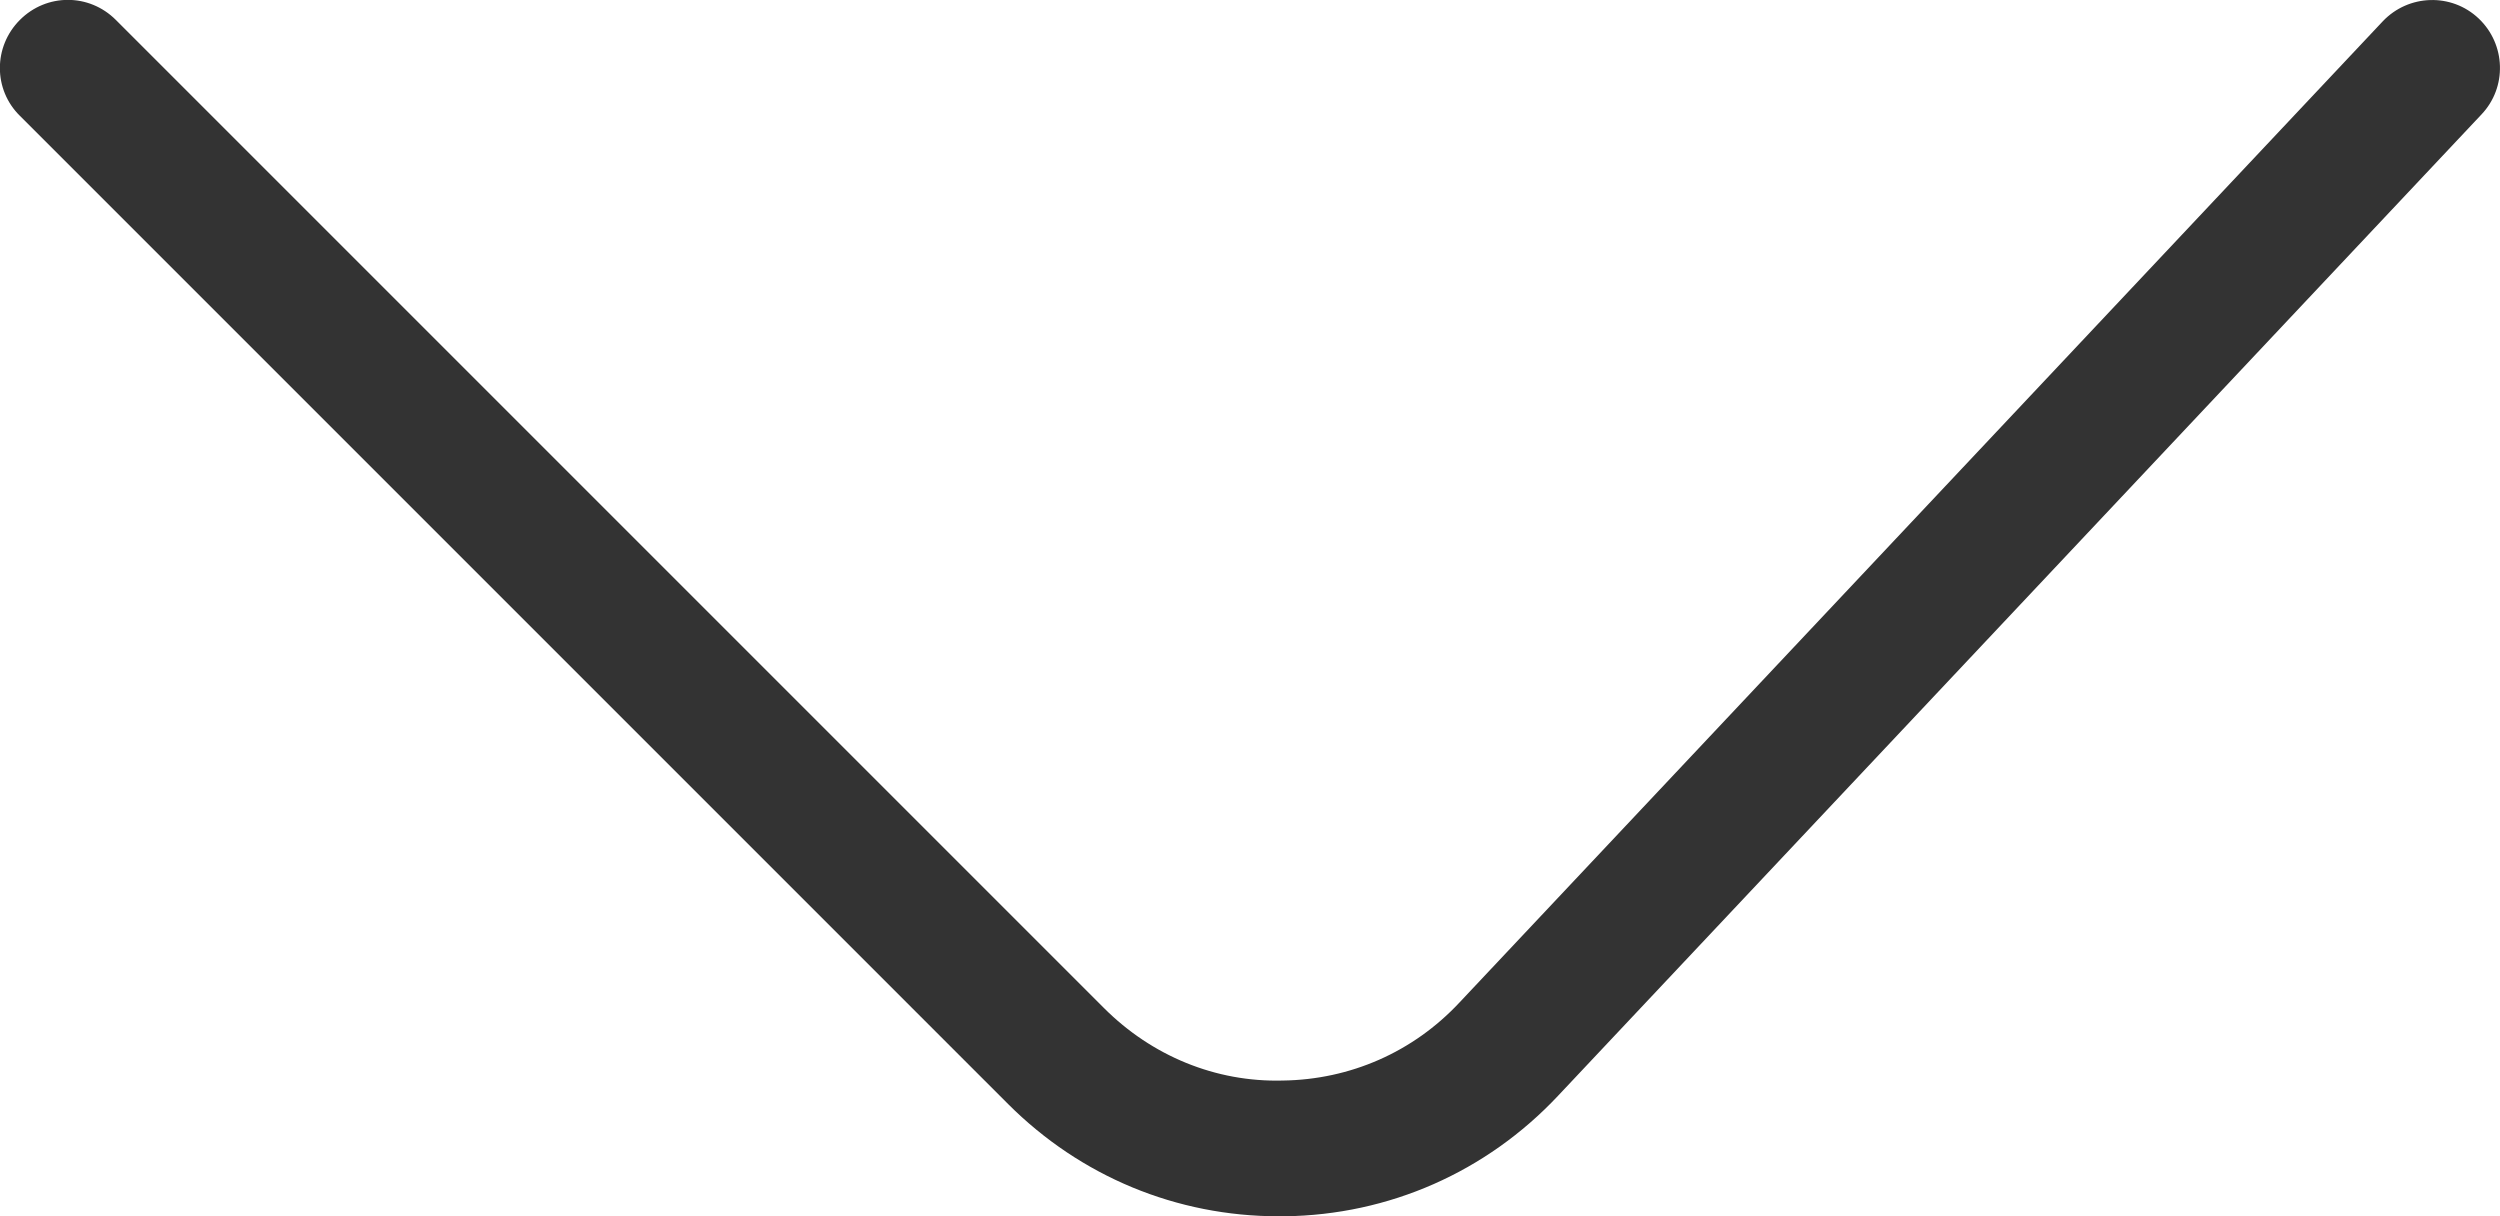 <?xml version="1.0" encoding="UTF-8"?> <svg xmlns="http://www.w3.org/2000/svg" id="Layer_2" data-name="Layer 2" viewBox="0 0 55.25 26.88"><defs><style> .cls-1 { fill: #333; } </style></defs><g id="Layer_1-2" data-name="Layer 1"><path class="cls-1" d="m28.26,26.88c-2.26,0-4.38-.88-5.98-2.48L.44,2.56C-.15,1.98-.15,1.03.44.44S1.97-.15,2.56.44l21.84,21.84c1.05,1.05,2.46,1.64,3.95,1.6,1.49-.02,2.88-.63,3.9-1.72L52.66.47c.57-.6,1.52-.63,2.12-.06.6.57.63,1.52.06,2.12l-20.41,21.69c-1.58,1.68-3.73,2.63-6.04,2.66-.04,0-.09,0-.13,0Z"></path></g></svg> 